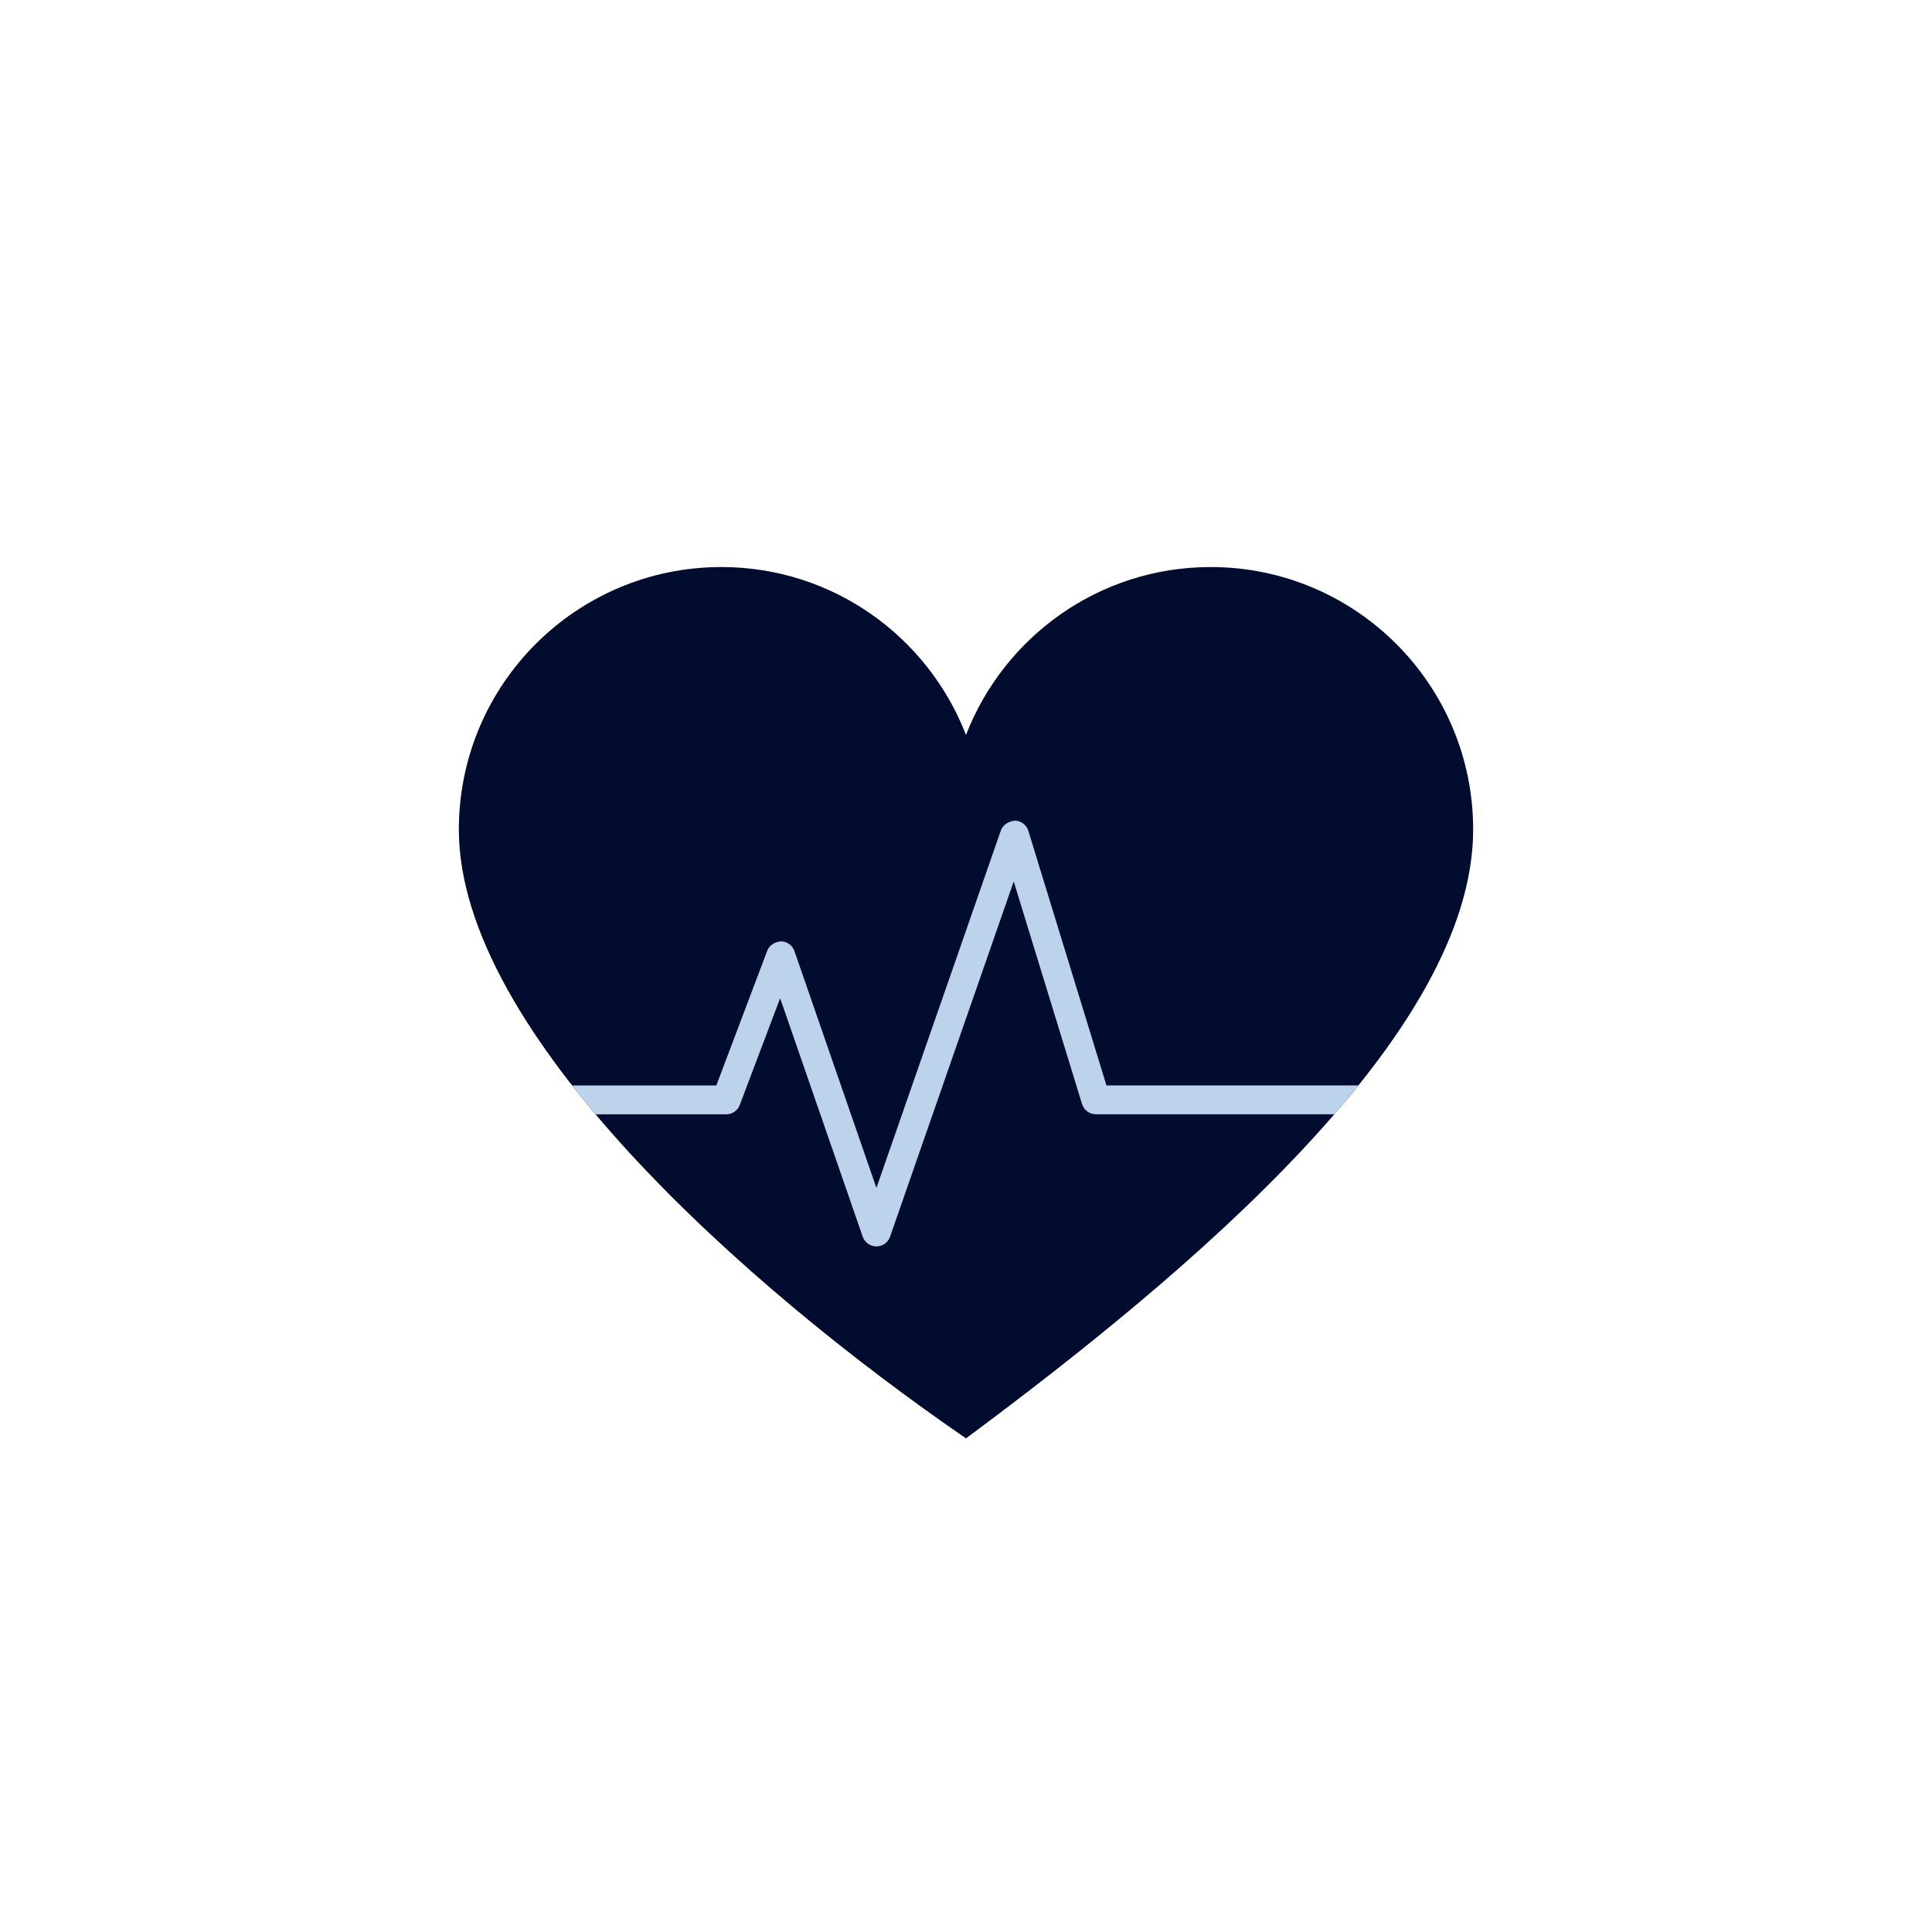 <?xml version="1.0" encoding="UTF-8"?>
<svg id="public_health" xmlns="http://www.w3.org/2000/svg" xmlns:xlink="http://www.w3.org/1999/xlink" version="1.1" viewBox="0 0 300 300">
  <!-- Generator: Adobe Illustrator 29.1.0, SVG Export Plug-In . SVG Version: 2.1.0 Build 142)  -->
  <defs>
    <style>
      .st0 {
        fill: none;
      }

      .st1 {
        fill: #bdd2eb;
      }

      .st2 {
        fill: #020c2e;
      }

      .st3 {
        clip-path: url(#clippath-1);
      }
    </style>
    <clipPath id="clippath-1">
      <path class="st0" d="M187.99,88.05c-17.32,0-32.09,10.83-37.99,26.07-5.9-15.24-20.66-26.07-37.99-26.07-22.51,0-40.76,18.25-40.76,40.76,0,31.4,44.41,70.95,78.75,94.54,35.04-26.02,78.75-62.79,78.75-94.54,0-22.51-18.25-40.76-40.76-40.76Z"/>
    </clipPath>
  </defs>
  <path class="st2" d="M187.99,88.05c-17.32,0-32.09,10.83-37.99,26.07-5.9-15.24-20.66-26.07-37.99-26.07-22.51,0-40.76,18.25-40.76,40.76,0,31.4,44.41,70.95,78.75,94.54,35.04-26.02,78.75-62.79,78.75-94.54,0-22.51-18.25-40.76-40.76-40.76Z"/>
  <g class="st3">
    <path class="st1" d="M136.08,193.54h0c-.95,0-1.8-.61-2.12-1.51l-12.82-37.03-6.27,16.58c-.33.87-1.16,1.45-2.1,1.45h-32.65c-1.24,0-2.24-1.01-2.24-2.24s1-2.24,2.24-2.24h31.11l7.91-20.93c.33-.88,1.18-1.35,2.13-1.45.94.01,1.78.62,2.09,1.51l12.73,36.78,19.33-55.52c.32-.92,1.24-1.4,2.16-1.51.97.02,1.82.66,2.1,1.58l12.13,39.53h41.54c1.24,0,2.24,1.01,2.24,2.24s-1,2.24-2.24,2.24h-43.19c-.98,0-1.85-.64-2.14-1.58l-10.61-34.57-19.2,55.16c-.31.9-1.16,1.51-2.12,1.51Z"/>
  </g>
</svg>